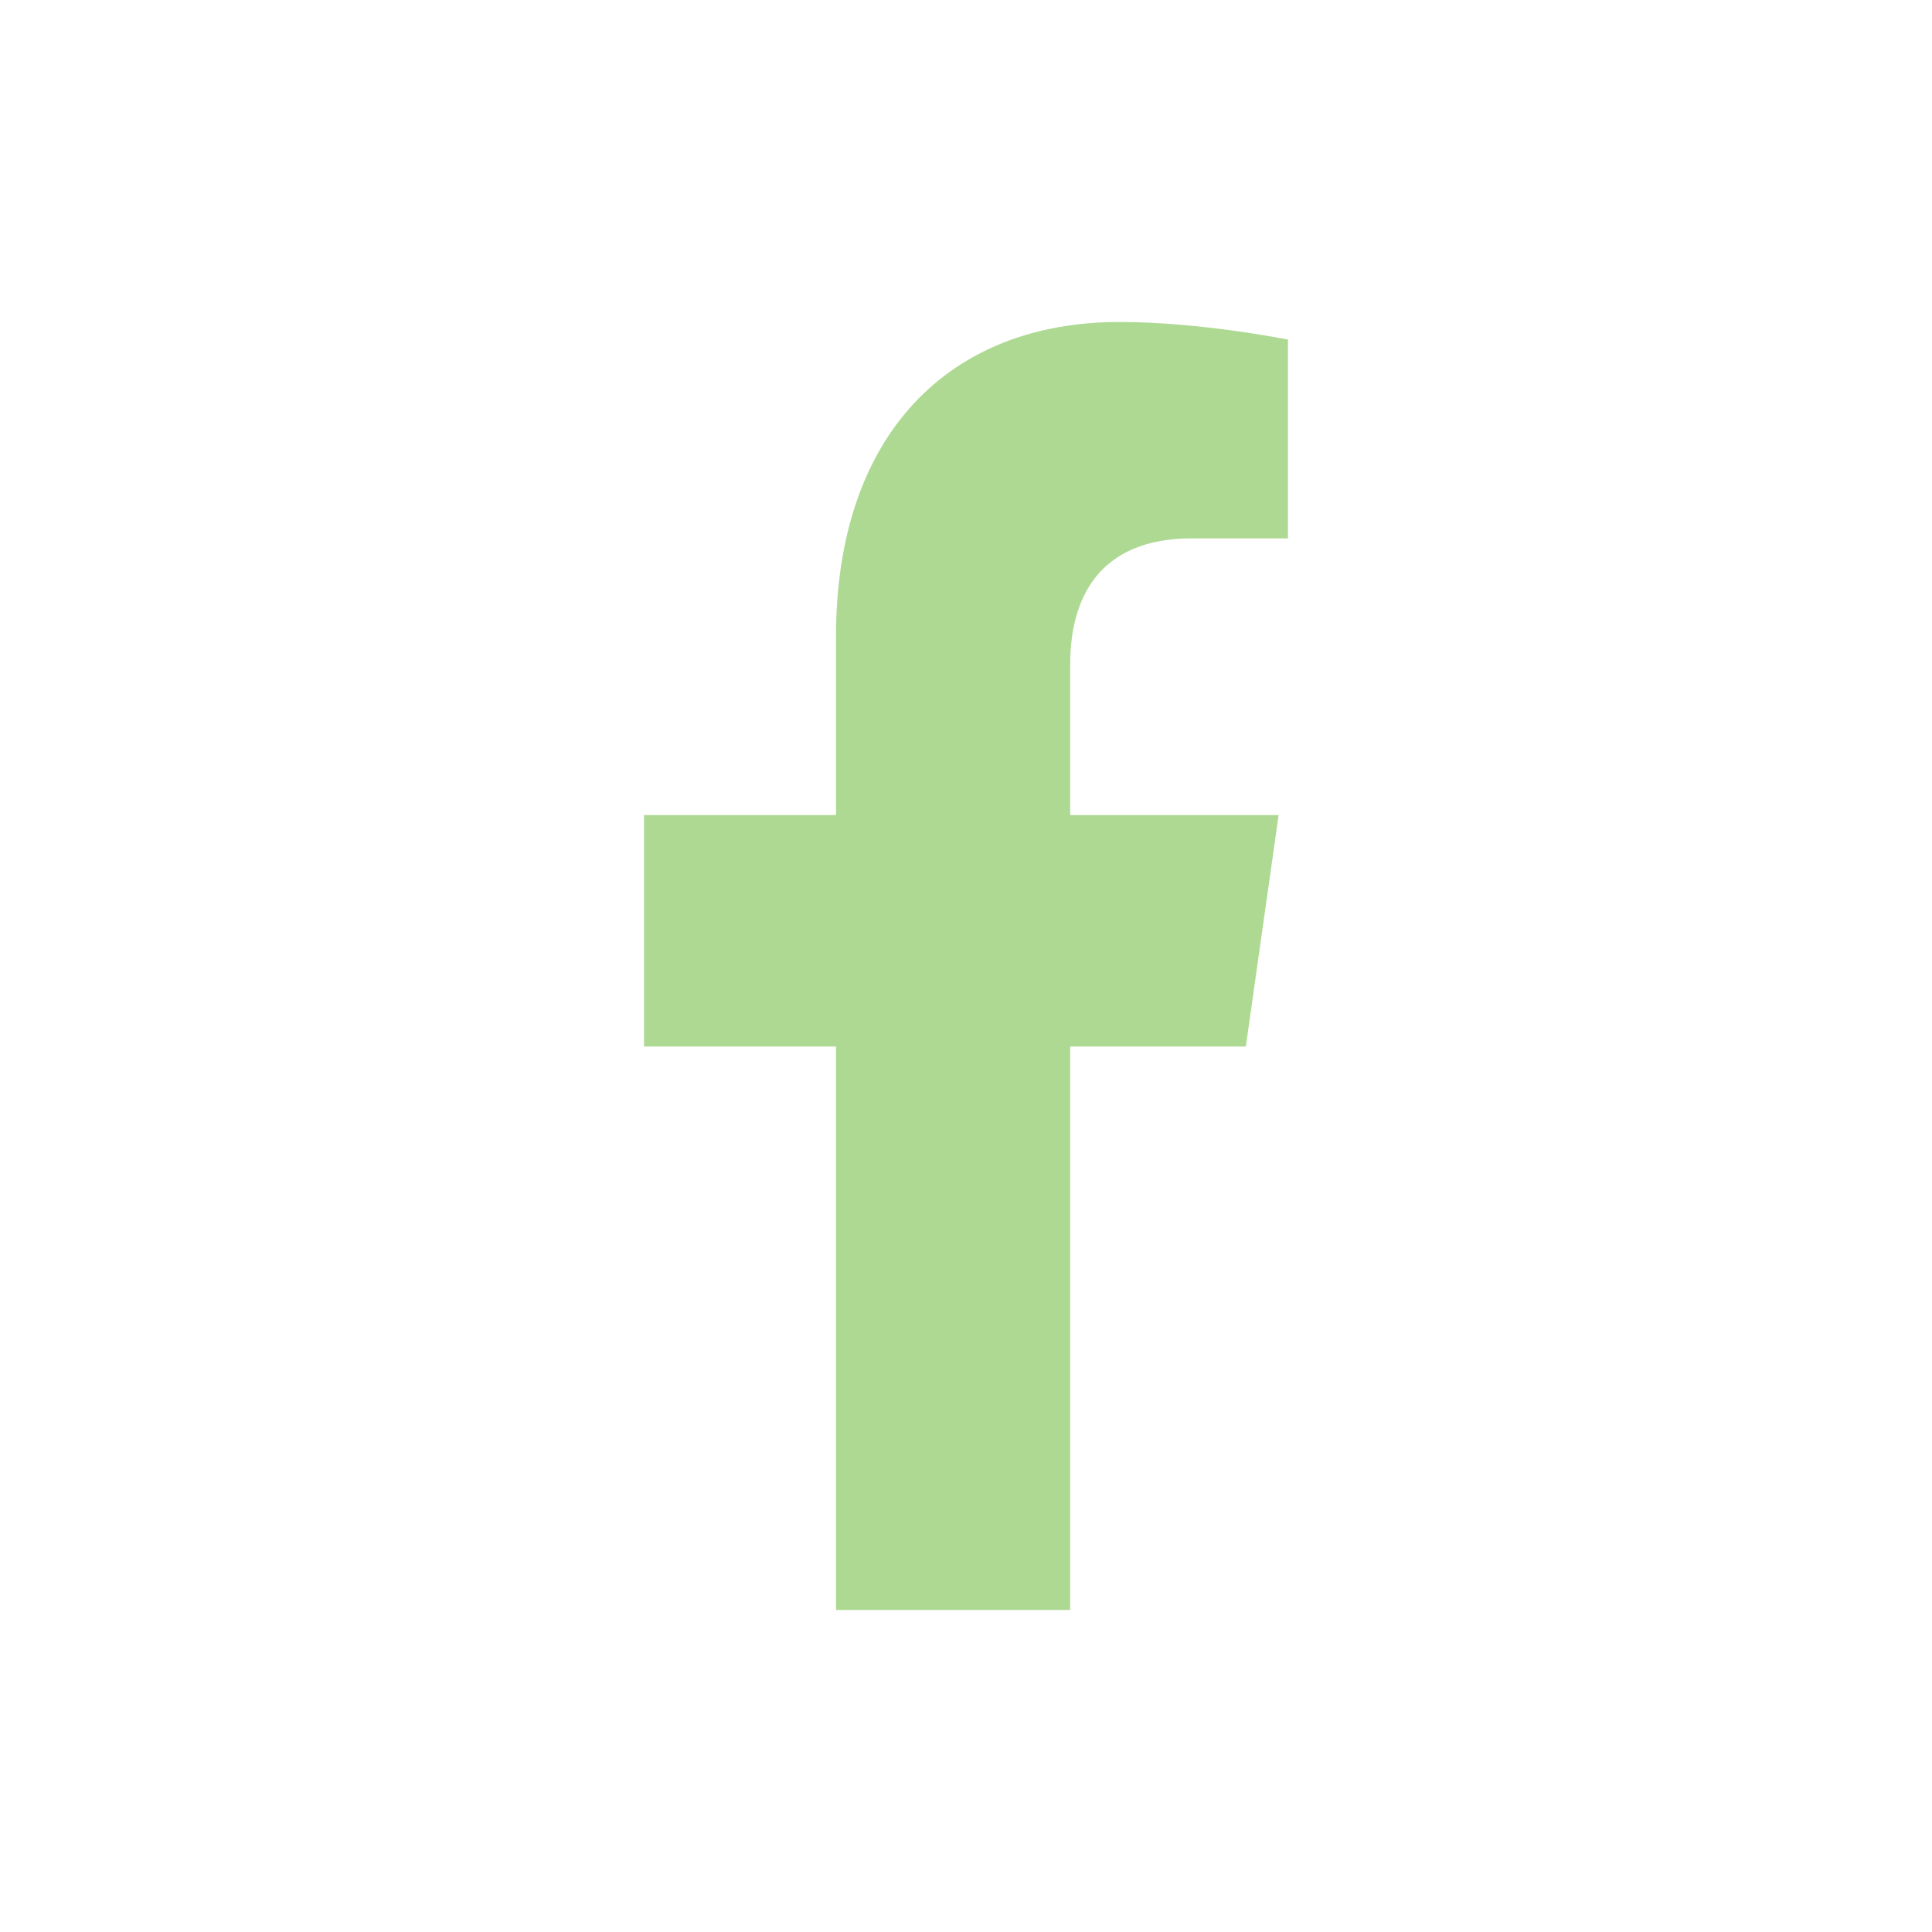 <?xml version="1.0" encoding="UTF-8"?> <svg xmlns="http://www.w3.org/2000/svg" width="32" height="32" viewBox="0 0 32 32" fill="none"><path d="M20.635 17.334L21.178 13.5H17.726V11C17.726 9.917 18.192 8.917 19.743 8.917H21.333V5.625C21.333 5.625 19.898 5.333 18.541 5.333C15.709 5.333 13.847 7.208 13.847 10.542V13.5H10.667V17.334H13.847V26.667H17.726V17.334H20.635Z" fill="#AED993"></path></svg> 